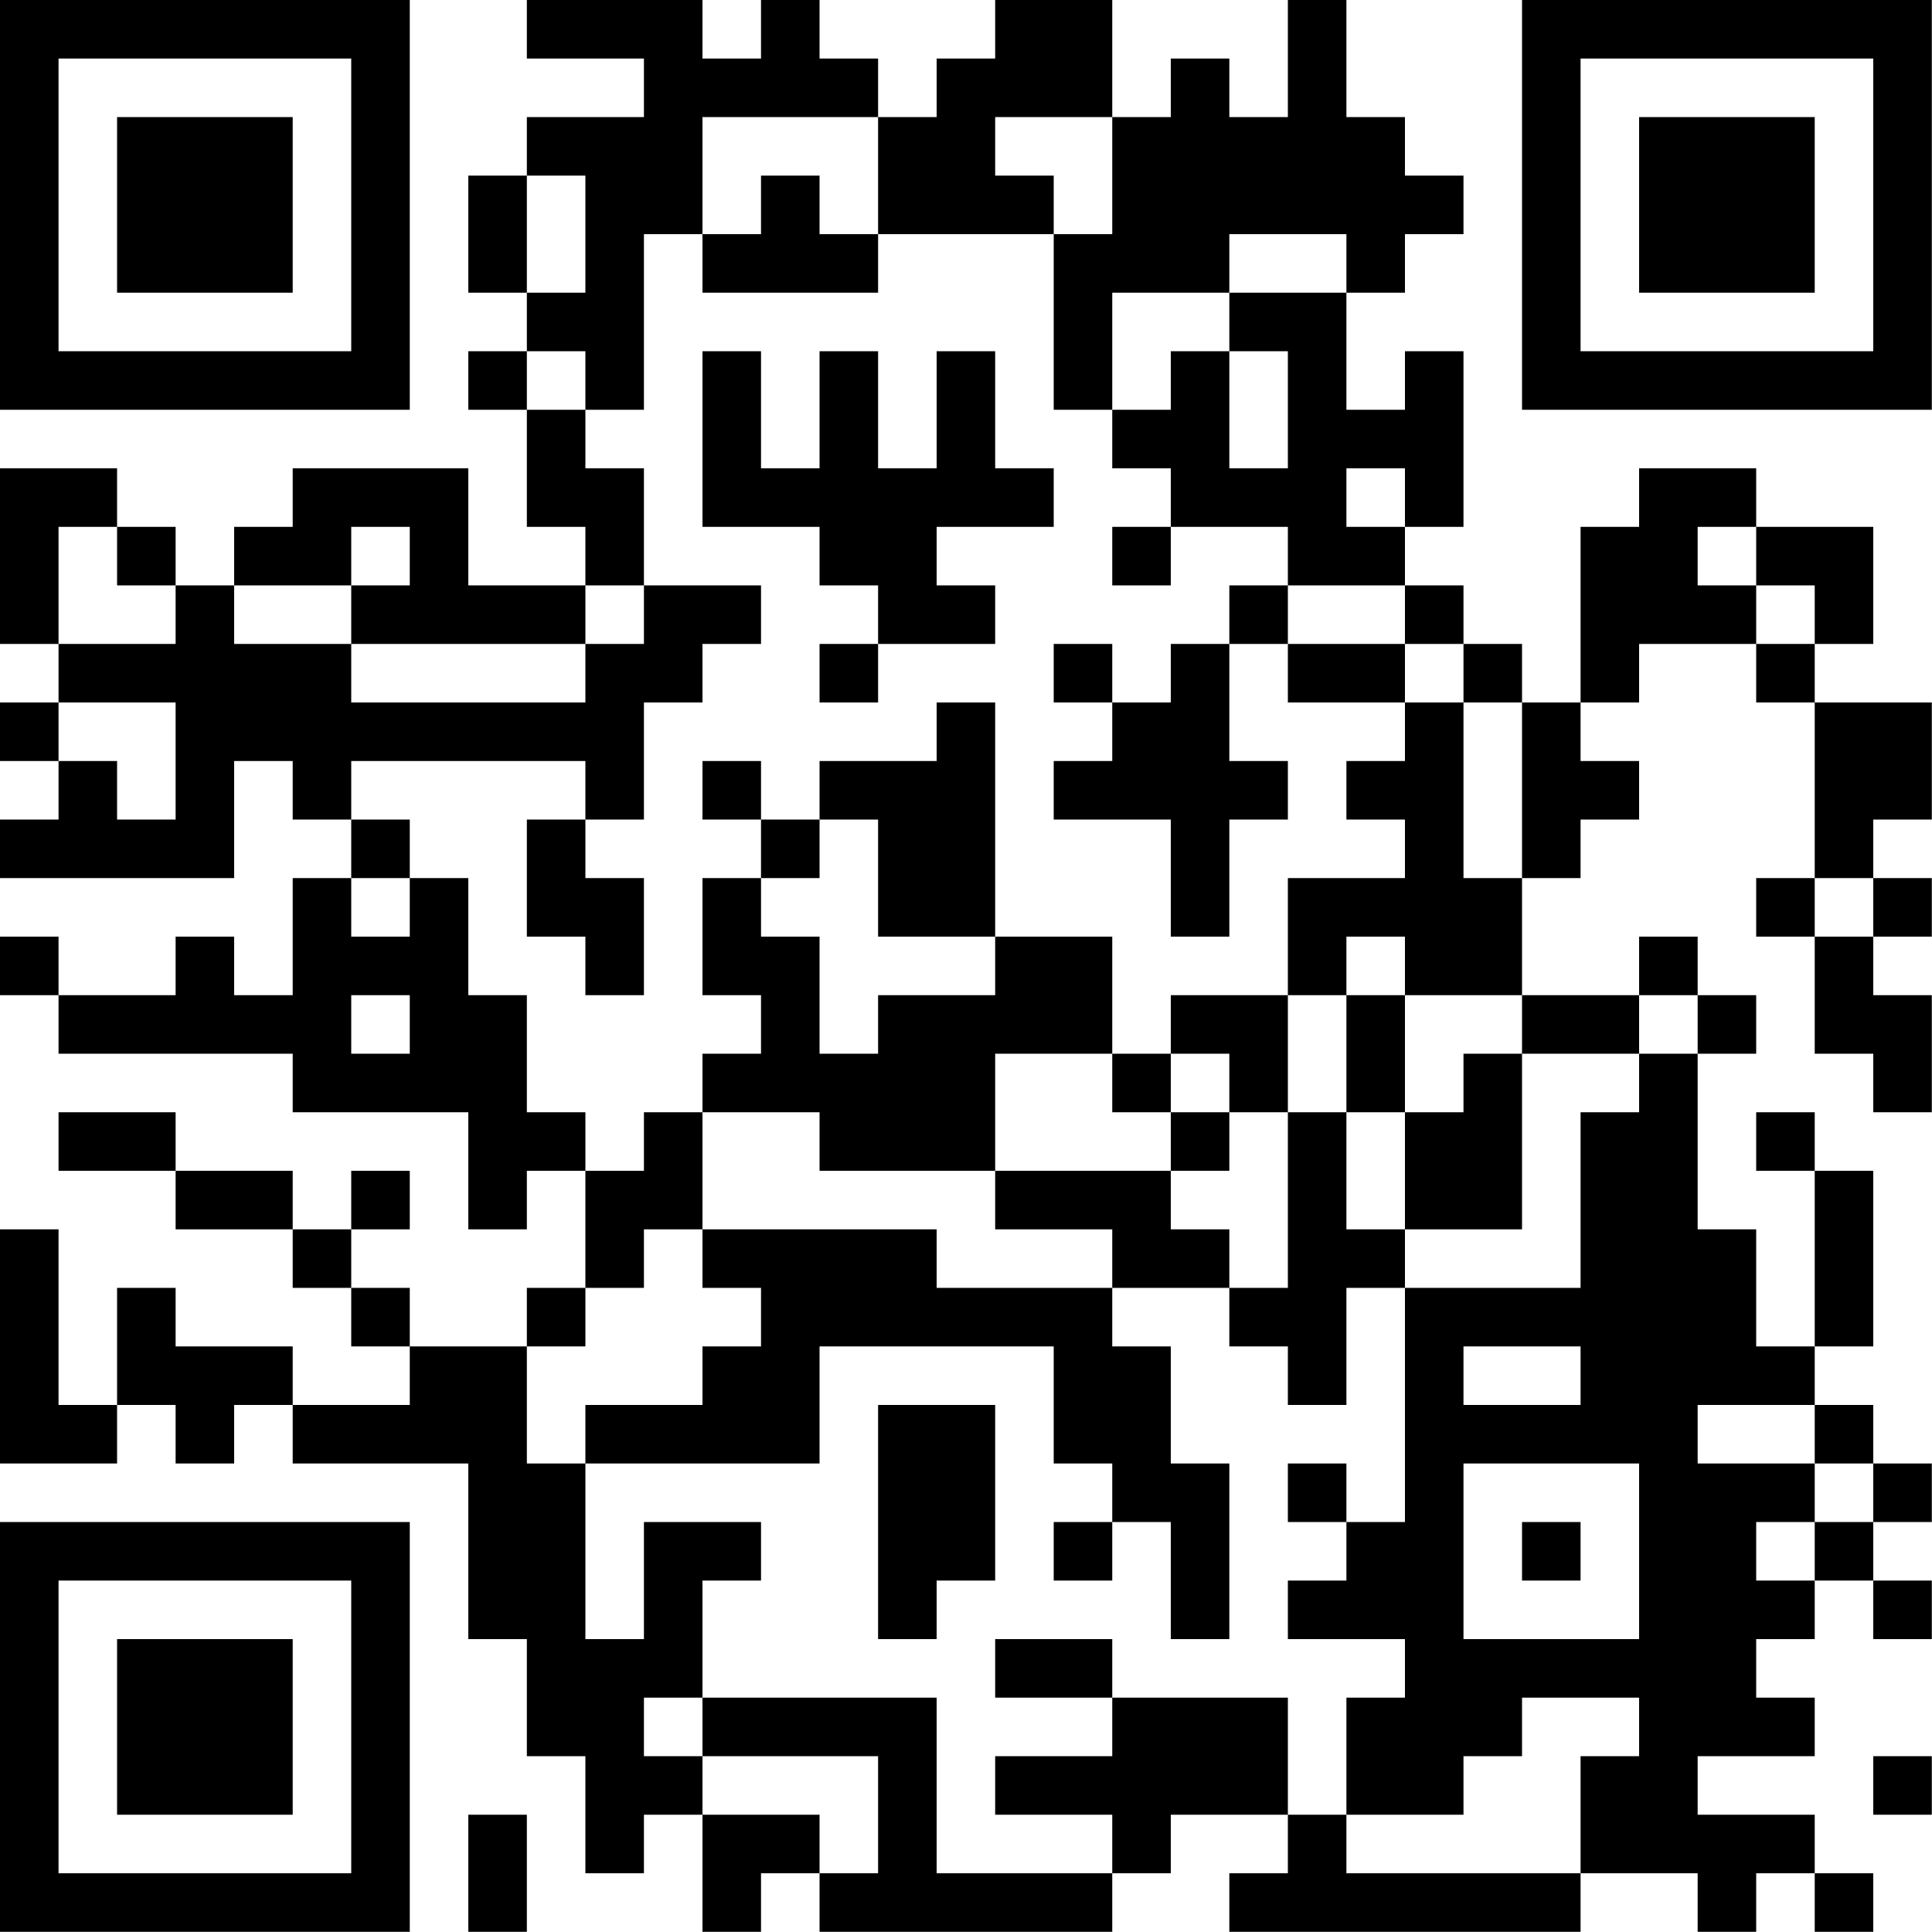 <?xml version="1.0" encoding="UTF-8"?>
<svg xmlns="http://www.w3.org/2000/svg" version="1.1" width="100" height="100" viewBox="0 0 100 100"><rect x="0" y="0" width="100" height="100" fill="#ffffff"/><g transform="scale(3.03)"><g transform="translate(0,0)"><path fill-rule="evenodd" d="M9 0L9 1L11 1L11 2L9 2L9 3L8 3L8 5L9 5L9 6L8 6L8 7L9 7L9 9L10 9L10 10L8 10L8 8L5 8L5 9L4 9L4 10L3 10L3 9L2 9L2 8L0 8L0 11L1 11L1 12L0 12L0 13L1 13L1 14L0 14L0 15L4 15L4 13L5 13L5 14L6 14L6 15L5 15L5 17L4 17L4 16L3 16L3 17L1 17L1 16L0 16L0 17L1 17L1 18L5 18L5 19L8 19L8 21L9 21L9 20L10 20L10 22L9 22L9 23L7 23L7 22L6 22L6 21L7 21L7 20L6 20L6 21L5 21L5 20L3 20L3 19L1 19L1 20L3 20L3 21L5 21L5 22L6 22L6 23L7 23L7 24L5 24L5 23L3 23L3 22L2 22L2 24L1 24L1 21L0 21L0 25L2 25L2 24L3 24L3 25L4 25L4 24L5 24L5 25L8 25L8 28L9 28L9 30L10 30L10 32L11 32L11 31L12 31L12 33L13 33L13 32L14 32L14 33L19 33L19 32L20 32L20 31L22 31L22 32L21 32L21 33L27 33L27 32L29 32L29 33L30 33L30 32L31 32L31 33L32 33L32 32L31 32L31 31L29 31L29 30L31 30L31 29L30 29L30 28L31 28L31 27L32 27L32 28L33 28L33 27L32 27L32 26L33 26L33 25L32 25L32 24L31 24L31 23L32 23L32 20L31 20L31 19L30 19L30 20L31 20L31 23L30 23L30 21L29 21L29 18L30 18L30 17L29 17L29 16L28 16L28 17L26 17L26 15L27 15L27 14L28 14L28 13L27 13L27 12L28 12L28 11L30 11L30 12L31 12L31 15L30 15L30 16L31 16L31 18L32 18L32 19L33 19L33 17L32 17L32 16L33 16L33 15L32 15L32 14L33 14L33 12L31 12L31 11L32 11L32 9L30 9L30 8L28 8L28 9L27 9L27 12L26 12L26 11L25 11L25 10L24 10L24 9L25 9L25 6L24 6L24 7L23 7L23 5L24 5L24 4L25 4L25 3L24 3L24 2L23 2L23 0L22 0L22 2L21 2L21 1L20 1L20 2L19 2L19 0L17 0L17 1L16 1L16 2L15 2L15 1L14 1L14 0L13 0L13 1L12 1L12 0ZM12 2L12 4L11 4L11 7L10 7L10 6L9 6L9 7L10 7L10 8L11 8L11 10L10 10L10 11L6 11L6 10L7 10L7 9L6 9L6 10L4 10L4 11L6 11L6 12L10 12L10 11L11 11L11 10L13 10L13 11L12 11L12 12L11 12L11 14L10 14L10 13L6 13L6 14L7 14L7 15L6 15L6 16L7 16L7 15L8 15L8 17L9 17L9 19L10 19L10 20L11 20L11 19L12 19L12 21L11 21L11 22L10 22L10 23L9 23L9 25L10 25L10 28L11 28L11 26L13 26L13 27L12 27L12 29L11 29L11 30L12 30L12 31L14 31L14 32L15 32L15 30L12 30L12 29L16 29L16 32L19 32L19 31L17 31L17 30L19 30L19 29L22 29L22 31L23 31L23 32L27 32L27 30L28 30L28 29L26 29L26 30L25 30L25 31L23 31L23 29L24 29L24 28L22 28L22 27L23 27L23 26L24 26L24 22L27 22L27 19L28 19L28 18L29 18L29 17L28 17L28 18L26 18L26 17L24 17L24 16L23 16L23 17L22 17L22 15L24 15L24 14L23 14L23 13L24 13L24 12L25 12L25 15L26 15L26 12L25 12L25 11L24 11L24 10L22 10L22 9L20 9L20 8L19 8L19 7L20 7L20 6L21 6L21 8L22 8L22 6L21 6L21 5L23 5L23 4L21 4L21 5L19 5L19 7L18 7L18 4L19 4L19 2L17 2L17 3L18 3L18 4L15 4L15 2ZM9 3L9 5L10 5L10 3ZM13 3L13 4L12 4L12 5L15 5L15 4L14 4L14 3ZM12 6L12 9L14 9L14 10L15 10L15 11L14 11L14 12L15 12L15 11L17 11L17 10L16 10L16 9L18 9L18 8L17 8L17 6L16 6L16 8L15 8L15 6L14 6L14 8L13 8L13 6ZM23 8L23 9L24 9L24 8ZM1 9L1 11L3 11L3 10L2 10L2 9ZM19 9L19 10L20 10L20 9ZM29 9L29 10L30 10L30 11L31 11L31 10L30 10L30 9ZM21 10L21 11L20 11L20 12L19 12L19 11L18 11L18 12L19 12L19 13L18 13L18 14L20 14L20 16L21 16L21 14L22 14L22 13L21 13L21 11L22 11L22 12L24 12L24 11L22 11L22 10ZM1 12L1 13L2 13L2 14L3 14L3 12ZM16 12L16 13L14 13L14 14L13 14L13 13L12 13L12 14L13 14L13 15L12 15L12 17L13 17L13 18L12 18L12 19L14 19L14 20L17 20L17 21L19 21L19 22L16 22L16 21L12 21L12 22L13 22L13 23L12 23L12 24L10 24L10 25L14 25L14 23L18 23L18 25L19 25L19 26L18 26L18 27L19 27L19 26L20 26L20 28L21 28L21 25L20 25L20 23L19 23L19 22L21 22L21 23L22 23L22 24L23 24L23 22L24 22L24 21L26 21L26 18L25 18L25 19L24 19L24 17L23 17L23 19L22 19L22 17L20 17L20 18L19 18L19 16L17 16L17 12ZM9 14L9 16L10 16L10 17L11 17L11 15L10 15L10 14ZM14 14L14 15L13 15L13 16L14 16L14 18L15 18L15 17L17 17L17 16L15 16L15 14ZM31 15L31 16L32 16L32 15ZM6 17L6 18L7 18L7 17ZM17 18L17 20L20 20L20 21L21 21L21 22L22 22L22 19L21 19L21 18L20 18L20 19L19 19L19 18ZM20 19L20 20L21 20L21 19ZM23 19L23 21L24 21L24 19ZM25 23L25 24L27 24L27 23ZM15 24L15 28L16 28L16 27L17 27L17 24ZM29 24L29 25L31 25L31 26L30 26L30 27L31 27L31 26L32 26L32 25L31 25L31 24ZM22 25L22 26L23 26L23 25ZM25 25L25 28L28 28L28 25ZM26 26L26 27L27 27L27 26ZM17 28L17 29L19 29L19 28ZM32 30L32 31L33 31L33 30ZM8 31L8 33L9 33L9 31ZM0 0L0 7L7 7L7 0ZM1 1L1 6L6 6L6 1ZM2 2L2 5L5 5L5 2ZM26 0L26 7L33 7L33 0ZM27 1L27 6L32 6L32 1ZM28 2L28 5L31 5L31 2ZM0 26L0 33L7 33L7 26ZM1 27L1 32L6 32L6 27ZM2 28L2 31L5 31L5 28Z" fill="#000000"/></g></g></svg>
